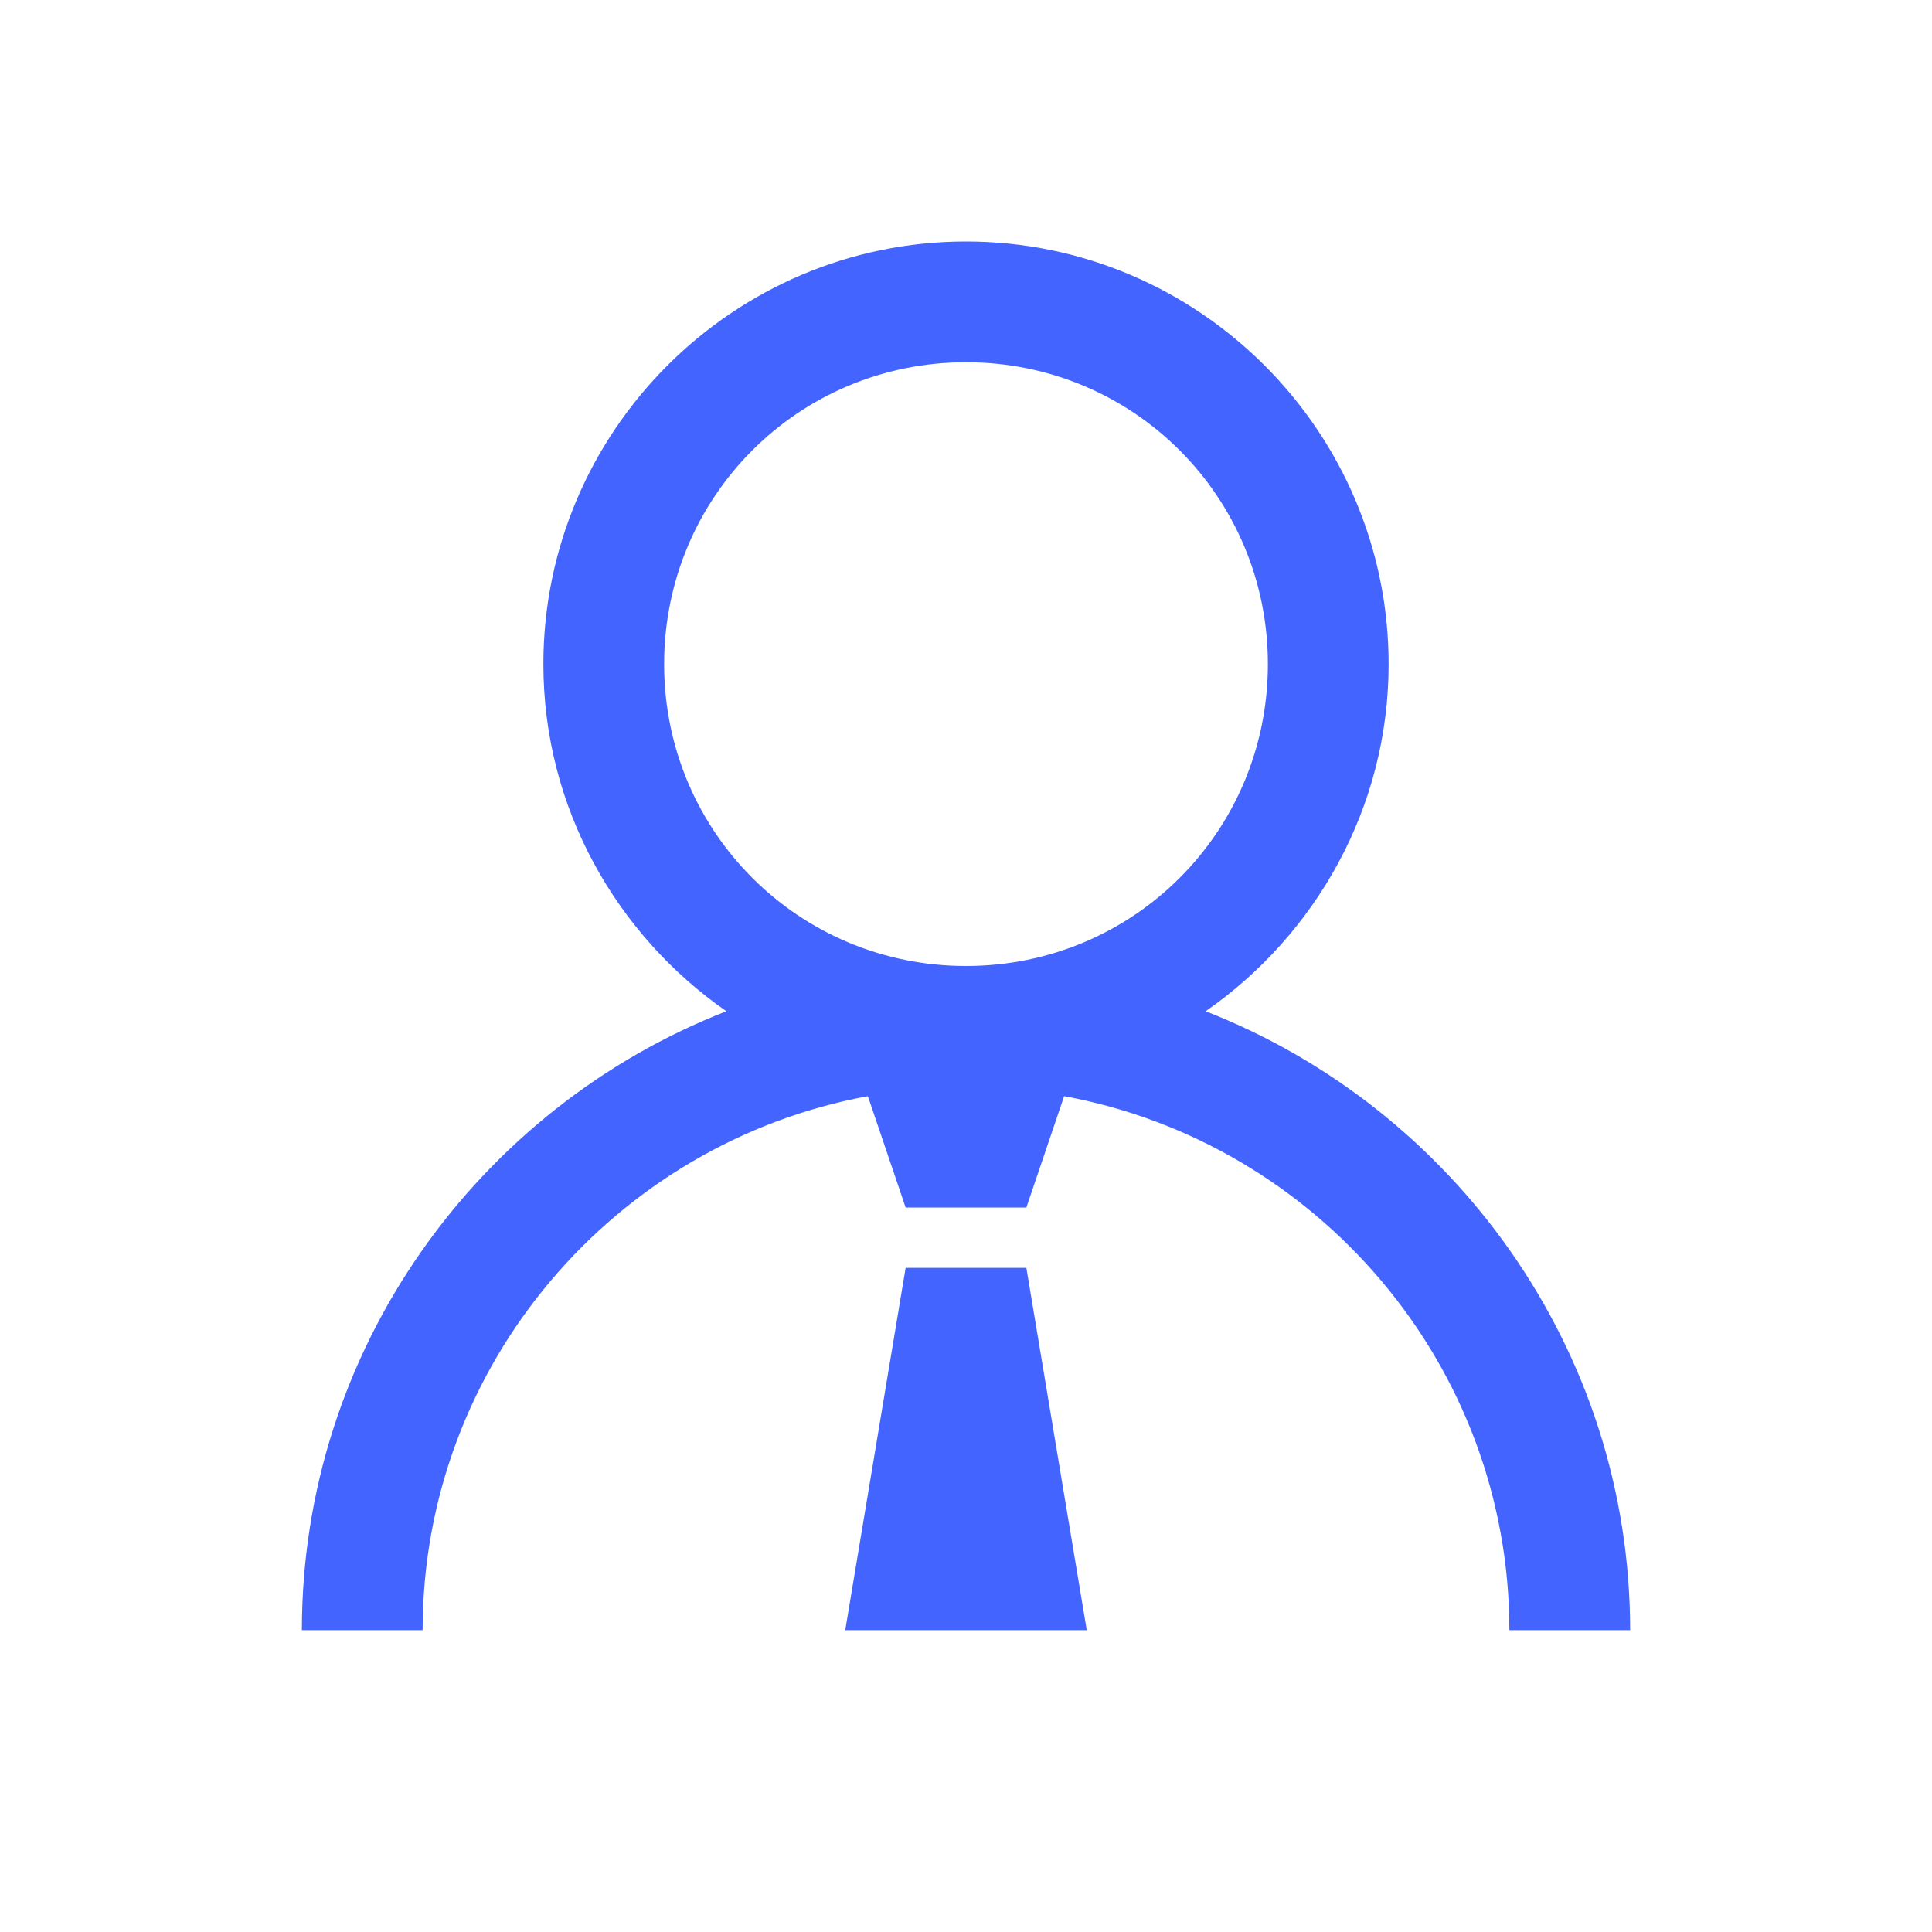 <?xml version="1.0" encoding="UTF-8"?> <svg xmlns="http://www.w3.org/2000/svg" width="24" height="24" viewBox="0 0 24 24" fill="none"><path d="M12 3C9.108 3 6.75 5.358 6.75 8.25C6.75 10.034 7.658 11.613 9.023 12.562C5.944 13.764 3.75 16.764 3.75 20.25H5.25C5.25 16.951 7.644 14.194 10.781 13.617L11.25 15H12.75L13.219 13.617C16.356 14.194 18.75 16.951 18.75 20.25H20.25C20.25 16.764 18.056 13.764 14.977 12.562C16.342 11.613 17.25 10.034 17.25 8.25C17.25 5.358 14.892 3 12 3ZM12 4.5C14.08 4.5 15.75 6.17 15.75 8.25C15.75 10.33 14.08 12 12 12C9.92 12 8.25 10.33 8.25 8.25C8.25 6.17 9.92 4.5 12 4.5ZM11.25 15.75L10.5 20.25H13.5L12.75 15.75H11.25Z" fill="#4464FF"></path></svg> 